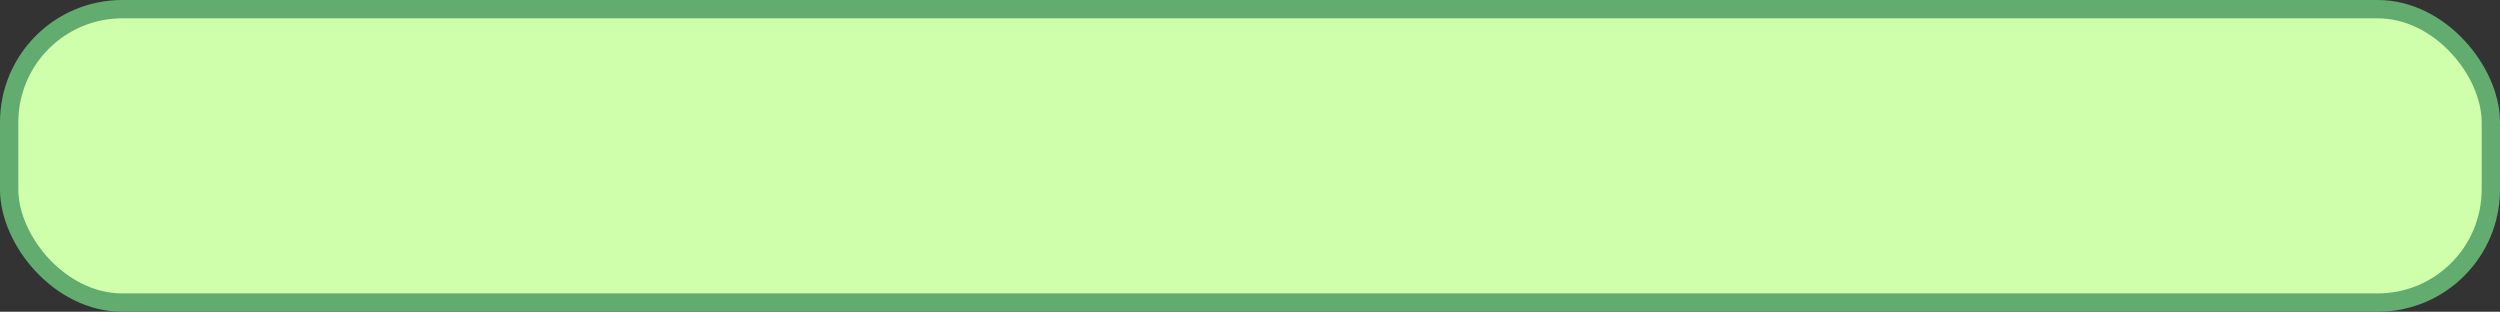<?xml version="1.0" encoding="UTF-8"?> <svg xmlns="http://www.w3.org/2000/svg" width="409" height="51" viewBox="0 0 409 51" fill="none"><rect x="0" y="0" width="409" height="51" fill="#333333" stroke="none"/><rect x="1.5" y="1.5" width="406" height="48" rx="18.5" fill="#D0FFAC" stroke="#63AC70" stroke-width="3"></rect></svg> 